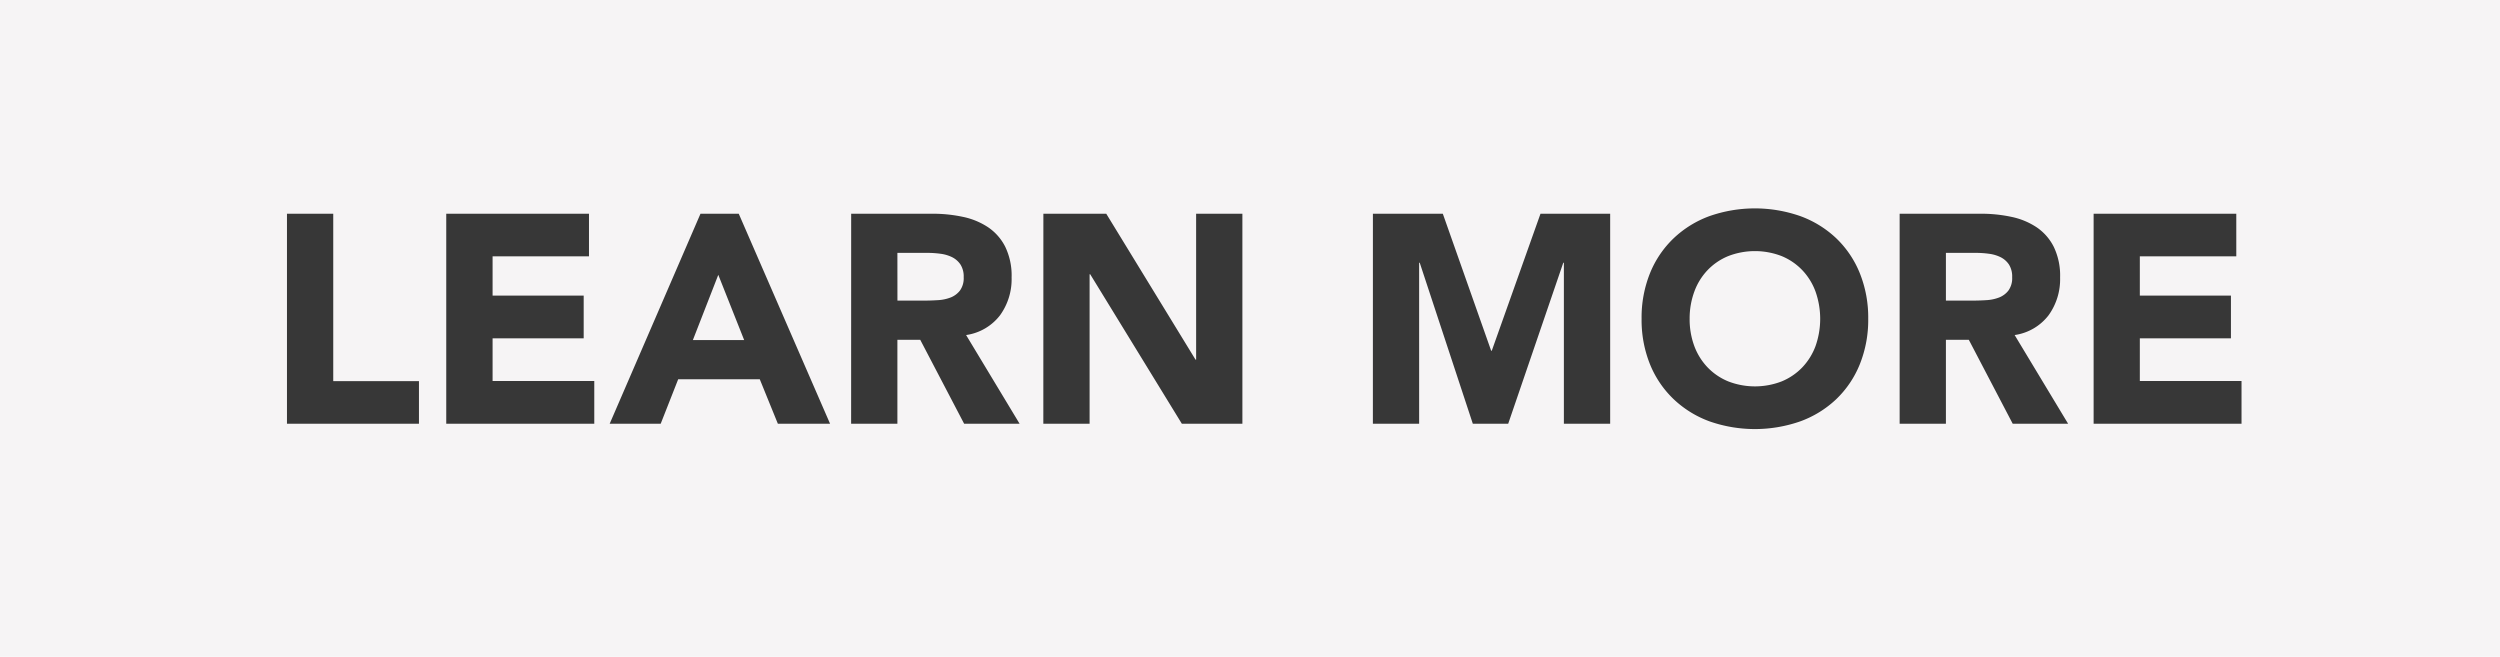 <svg id="Component_85_1" data-name="Component 85 – 1" xmlns="http://www.w3.org/2000/svg" width="118" height="31" viewBox="0 0 118 31">
  <rect id="Rectangle_2281" data-name="Rectangle 2281" width="118" height="31" fill="#f6f4f5"/>
  <path id="Path_81419" data-name="Path 81419" d="M5.545,4.088H7.729v7.9h4.046V14H5.545Zm7.518,0H19.8V6.1h-4.55V7.952h4.3V9.968h-4.3v2.016h4.8V14H13.063Zm12,0h1.806L31.179,14H28.715l-.854-2.1h-3.85L23.185,14H20.777Zm.84,2.884-1.2,3.08h2.422Zm6.272-2.884h3.836a6.769,6.769,0,0,1,1.435.147,3.4,3.4,0,0,1,1.19.49,2.442,2.442,0,0,1,.812.924,3.129,3.129,0,0,1,.3,1.449A2.909,2.909,0,0,1,39.2,8.883a2.458,2.458,0,0,1-1.6.931L40.125,14H37.507l-2.072-3.962H34.357V14H32.173Zm2.184,4.1h1.288q.294,0,.623-.021a1.951,1.951,0,0,0,.6-.126,1.029,1.029,0,0,0,.441-.329,1,1,0,0,0,.175-.63,1.046,1.046,0,0,0-.154-.6,1.027,1.027,0,0,0-.392-.343,1.739,1.739,0,0,0-.546-.161,4.453,4.453,0,0,0-.6-.042H34.357Zm6.888-4.1h2.968l4.214,6.888h.028V4.088h2.184V14H47.783L43.457,6.944h-.028V14H41.245Zm15.554,0h3.3l2.282,6.468h.028l2.3-6.468H68V14H65.815V6.4h-.028l-2.6,7.6H61.517L59.011,6.4h-.028V14H56.8ZM69.483,9.044a5.6,5.6,0,0,1,.4-2.156A4.729,4.729,0,0,1,71,5.243,4.9,4.9,0,0,1,72.689,4.2a6.484,6.484,0,0,1,4.284,0,4.9,4.9,0,0,1,1.694,1.043A4.729,4.729,0,0,1,79.78,6.888a5.6,5.6,0,0,1,.4,2.156,5.6,5.6,0,0,1-.4,2.156,4.729,4.729,0,0,1-1.113,1.645,4.9,4.9,0,0,1-1.694,1.043,6.484,6.484,0,0,1-4.284,0A4.9,4.9,0,0,1,71,12.845,4.729,4.729,0,0,1,69.882,11.2,5.6,5.6,0,0,1,69.483,9.044Zm2.268,0a3.636,3.636,0,0,0,.217,1.281,2.934,2.934,0,0,0,.623,1.008,2.844,2.844,0,0,0,.973.665A3.491,3.491,0,0,0,76.1,12a2.844,2.844,0,0,0,.973-.665,2.934,2.934,0,0,0,.623-1.008,3.869,3.869,0,0,0,0-2.555,2.921,2.921,0,0,0-.623-1.015A2.844,2.844,0,0,0,76.1,6.09a3.491,3.491,0,0,0-2.534,0,2.843,2.843,0,0,0-.973.665,2.921,2.921,0,0,0-.623,1.015A3.652,3.652,0,0,0,71.751,9.044Zm9.912-4.956H85.5a6.769,6.769,0,0,1,1.435.147,3.4,3.4,0,0,1,1.19.49,2.442,2.442,0,0,1,.812.924,3.129,3.129,0,0,1,.3,1.449,2.909,2.909,0,0,1-.546,1.785,2.458,2.458,0,0,1-1.6.931L89.615,14H87l-2.072-3.962H83.847V14H81.663Zm2.184,4.1h1.288q.294,0,.623-.021a1.951,1.951,0,0,0,.6-.126,1.029,1.029,0,0,0,.441-.329,1,1,0,0,0,.175-.63,1.046,1.046,0,0,0-.154-.6,1.027,1.027,0,0,0-.392-.343,1.739,1.739,0,0,0-.546-.161,4.453,4.453,0,0,0-.6-.042H83.847Zm6.972-4.1h6.734V6.1H93V7.952h4.3V9.968H93v2.016h4.8V14H90.819Z" transform="translate(8 6)" fill="#373737"/>
</svg>
